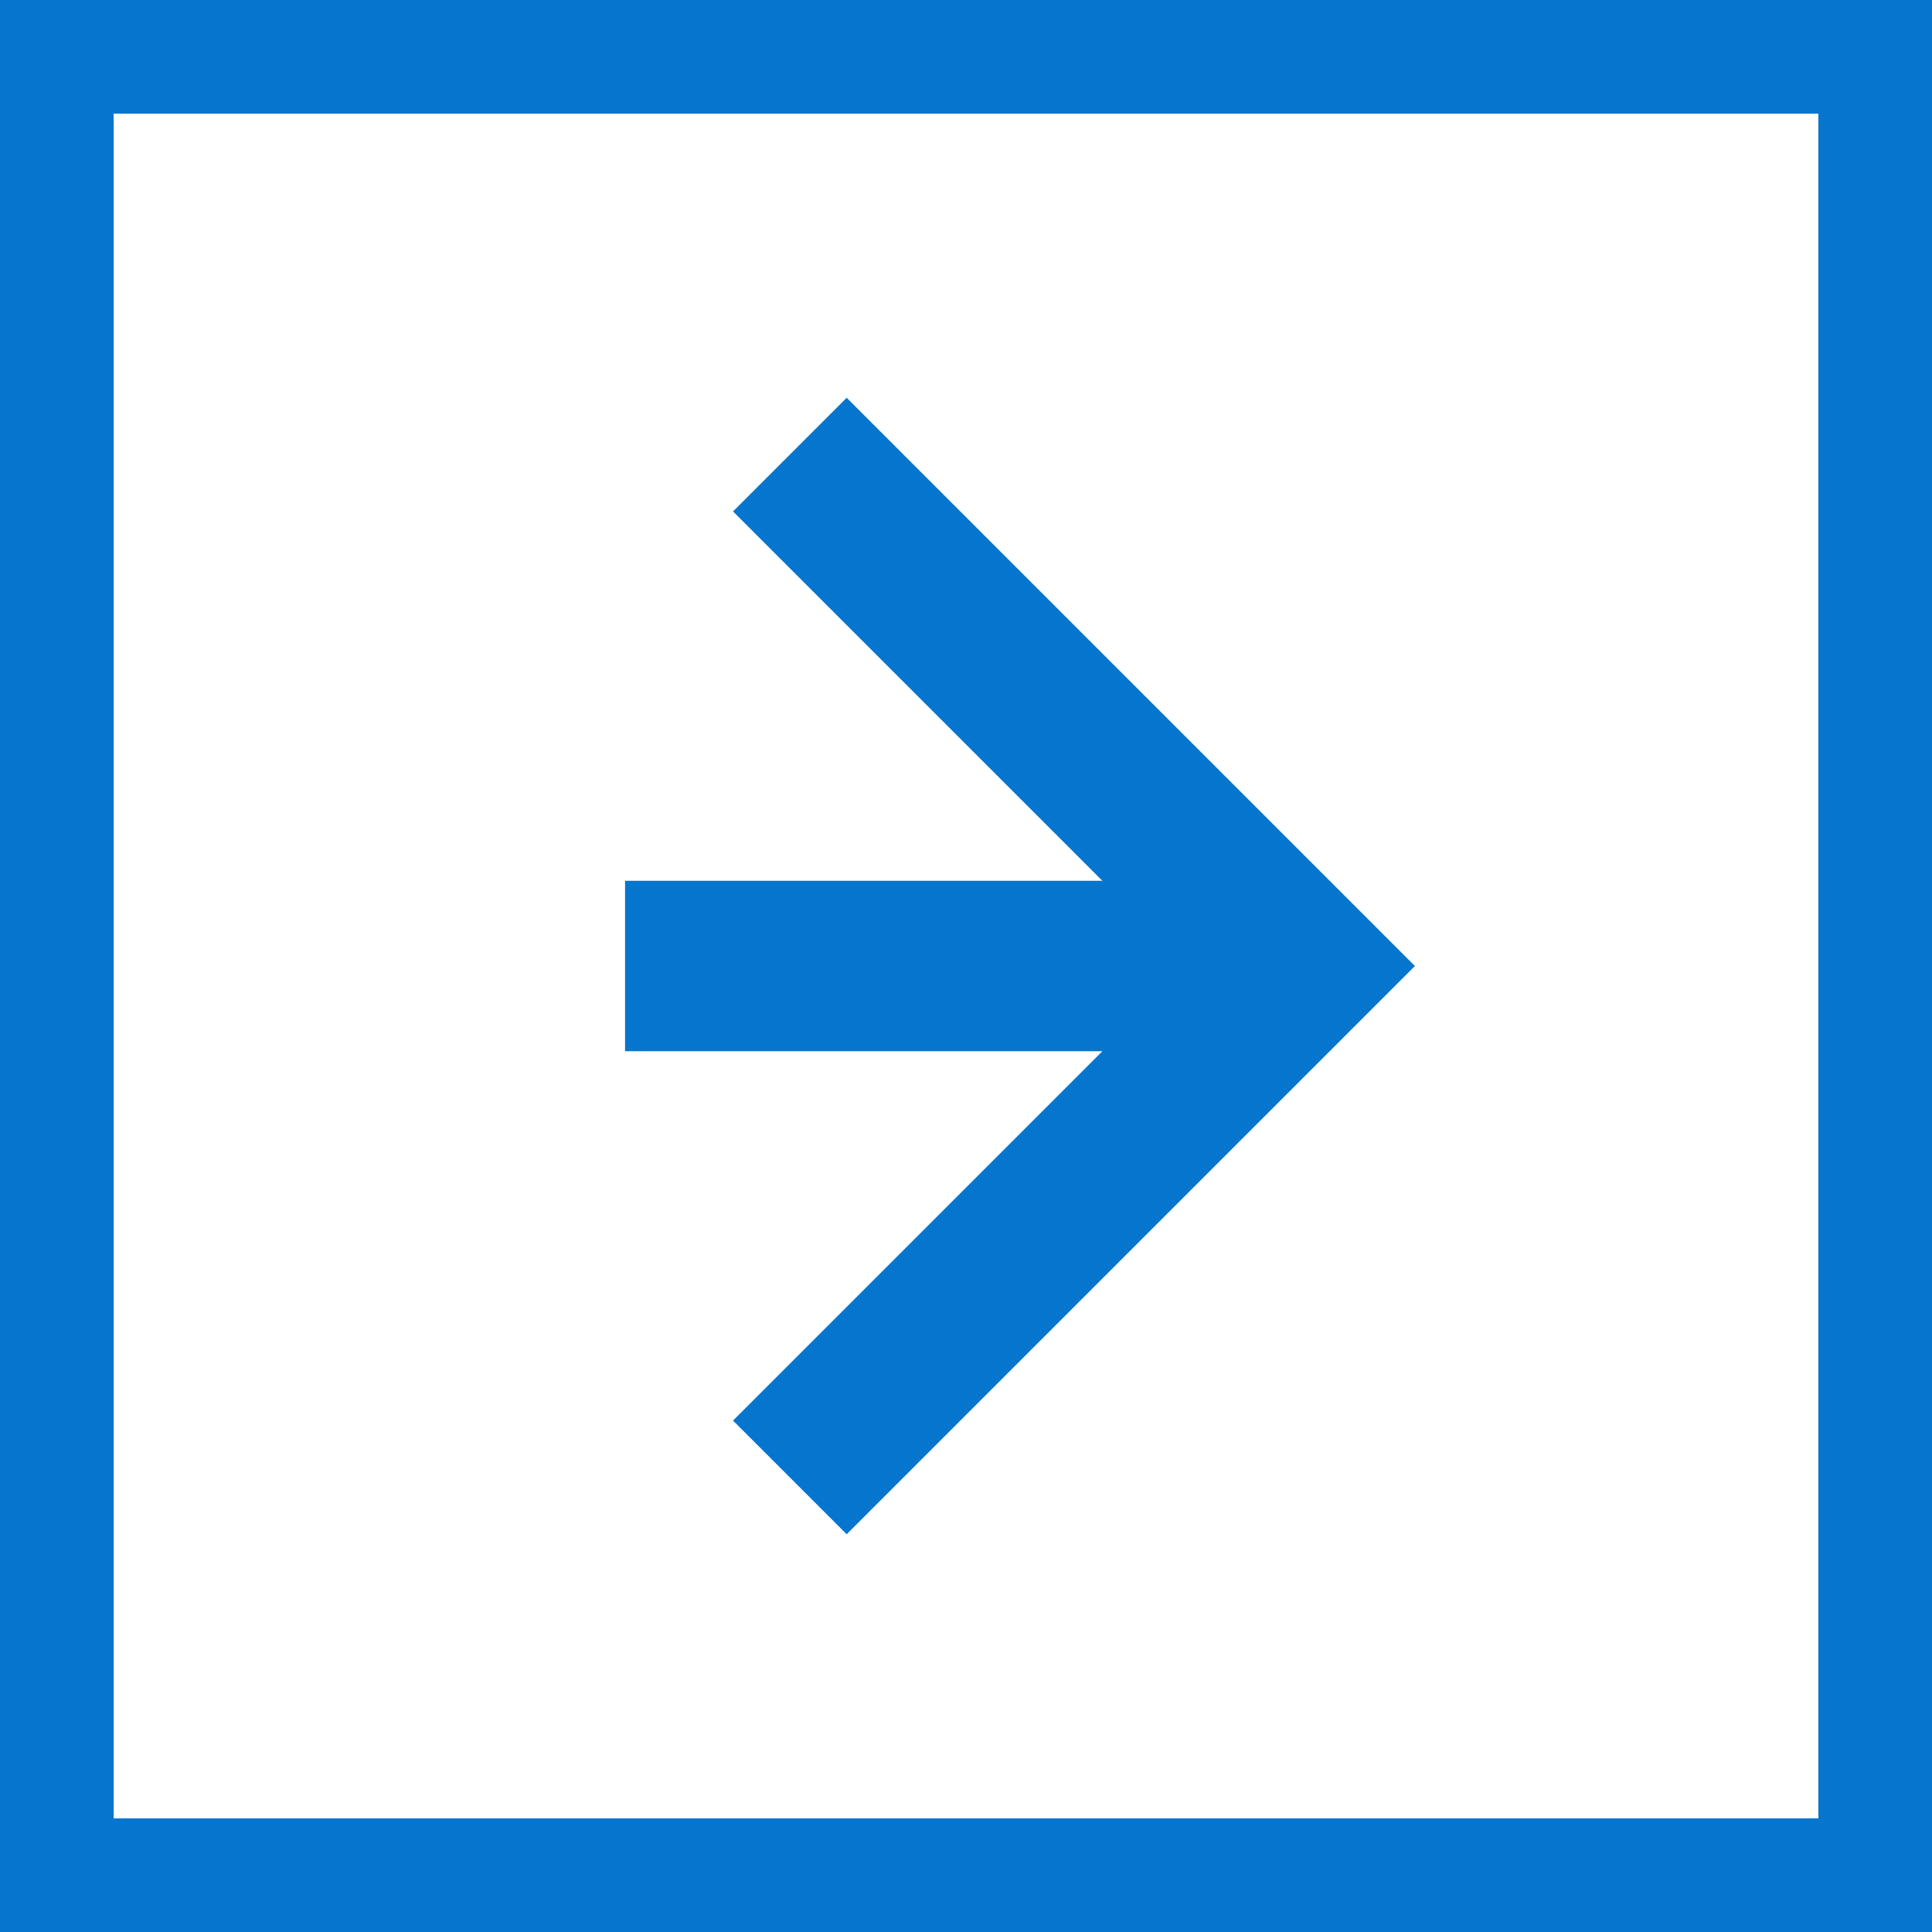<?xml version="1.0" encoding="utf-8"?>
<!-- Generator: Adobe Illustrator 26.0.2, SVG Export Plug-In . SVG Version: 6.00 Build 0)  -->
<svg version="1.1" id="Layer_1" xmlns="http://www.w3.org/2000/svg" xmlns:xlink="http://www.w3.org/1999/xlink" x="0px" y="0px"
	 viewBox="0 0 34 34" style="enable-background:new 0 0 34 34;" xml:space="preserve">
<style type="text/css">
	.st0{fill-rule:evenodd;clip-rule:evenodd;fill:rgb(6, 117, 205);}
</style>
<g>
	<path class="st0" d="M0,0v34h34V0H0z M32,32H2V2h30V32z"/>
	<polygon class="st0" points="12.9,25 14.9,27 24.9,17 22.9,15 14.9,7 12.9,9 19.4,15.5 11,15.5 11,18.5 19.4,18.5 	"/>
</g>
</svg>
